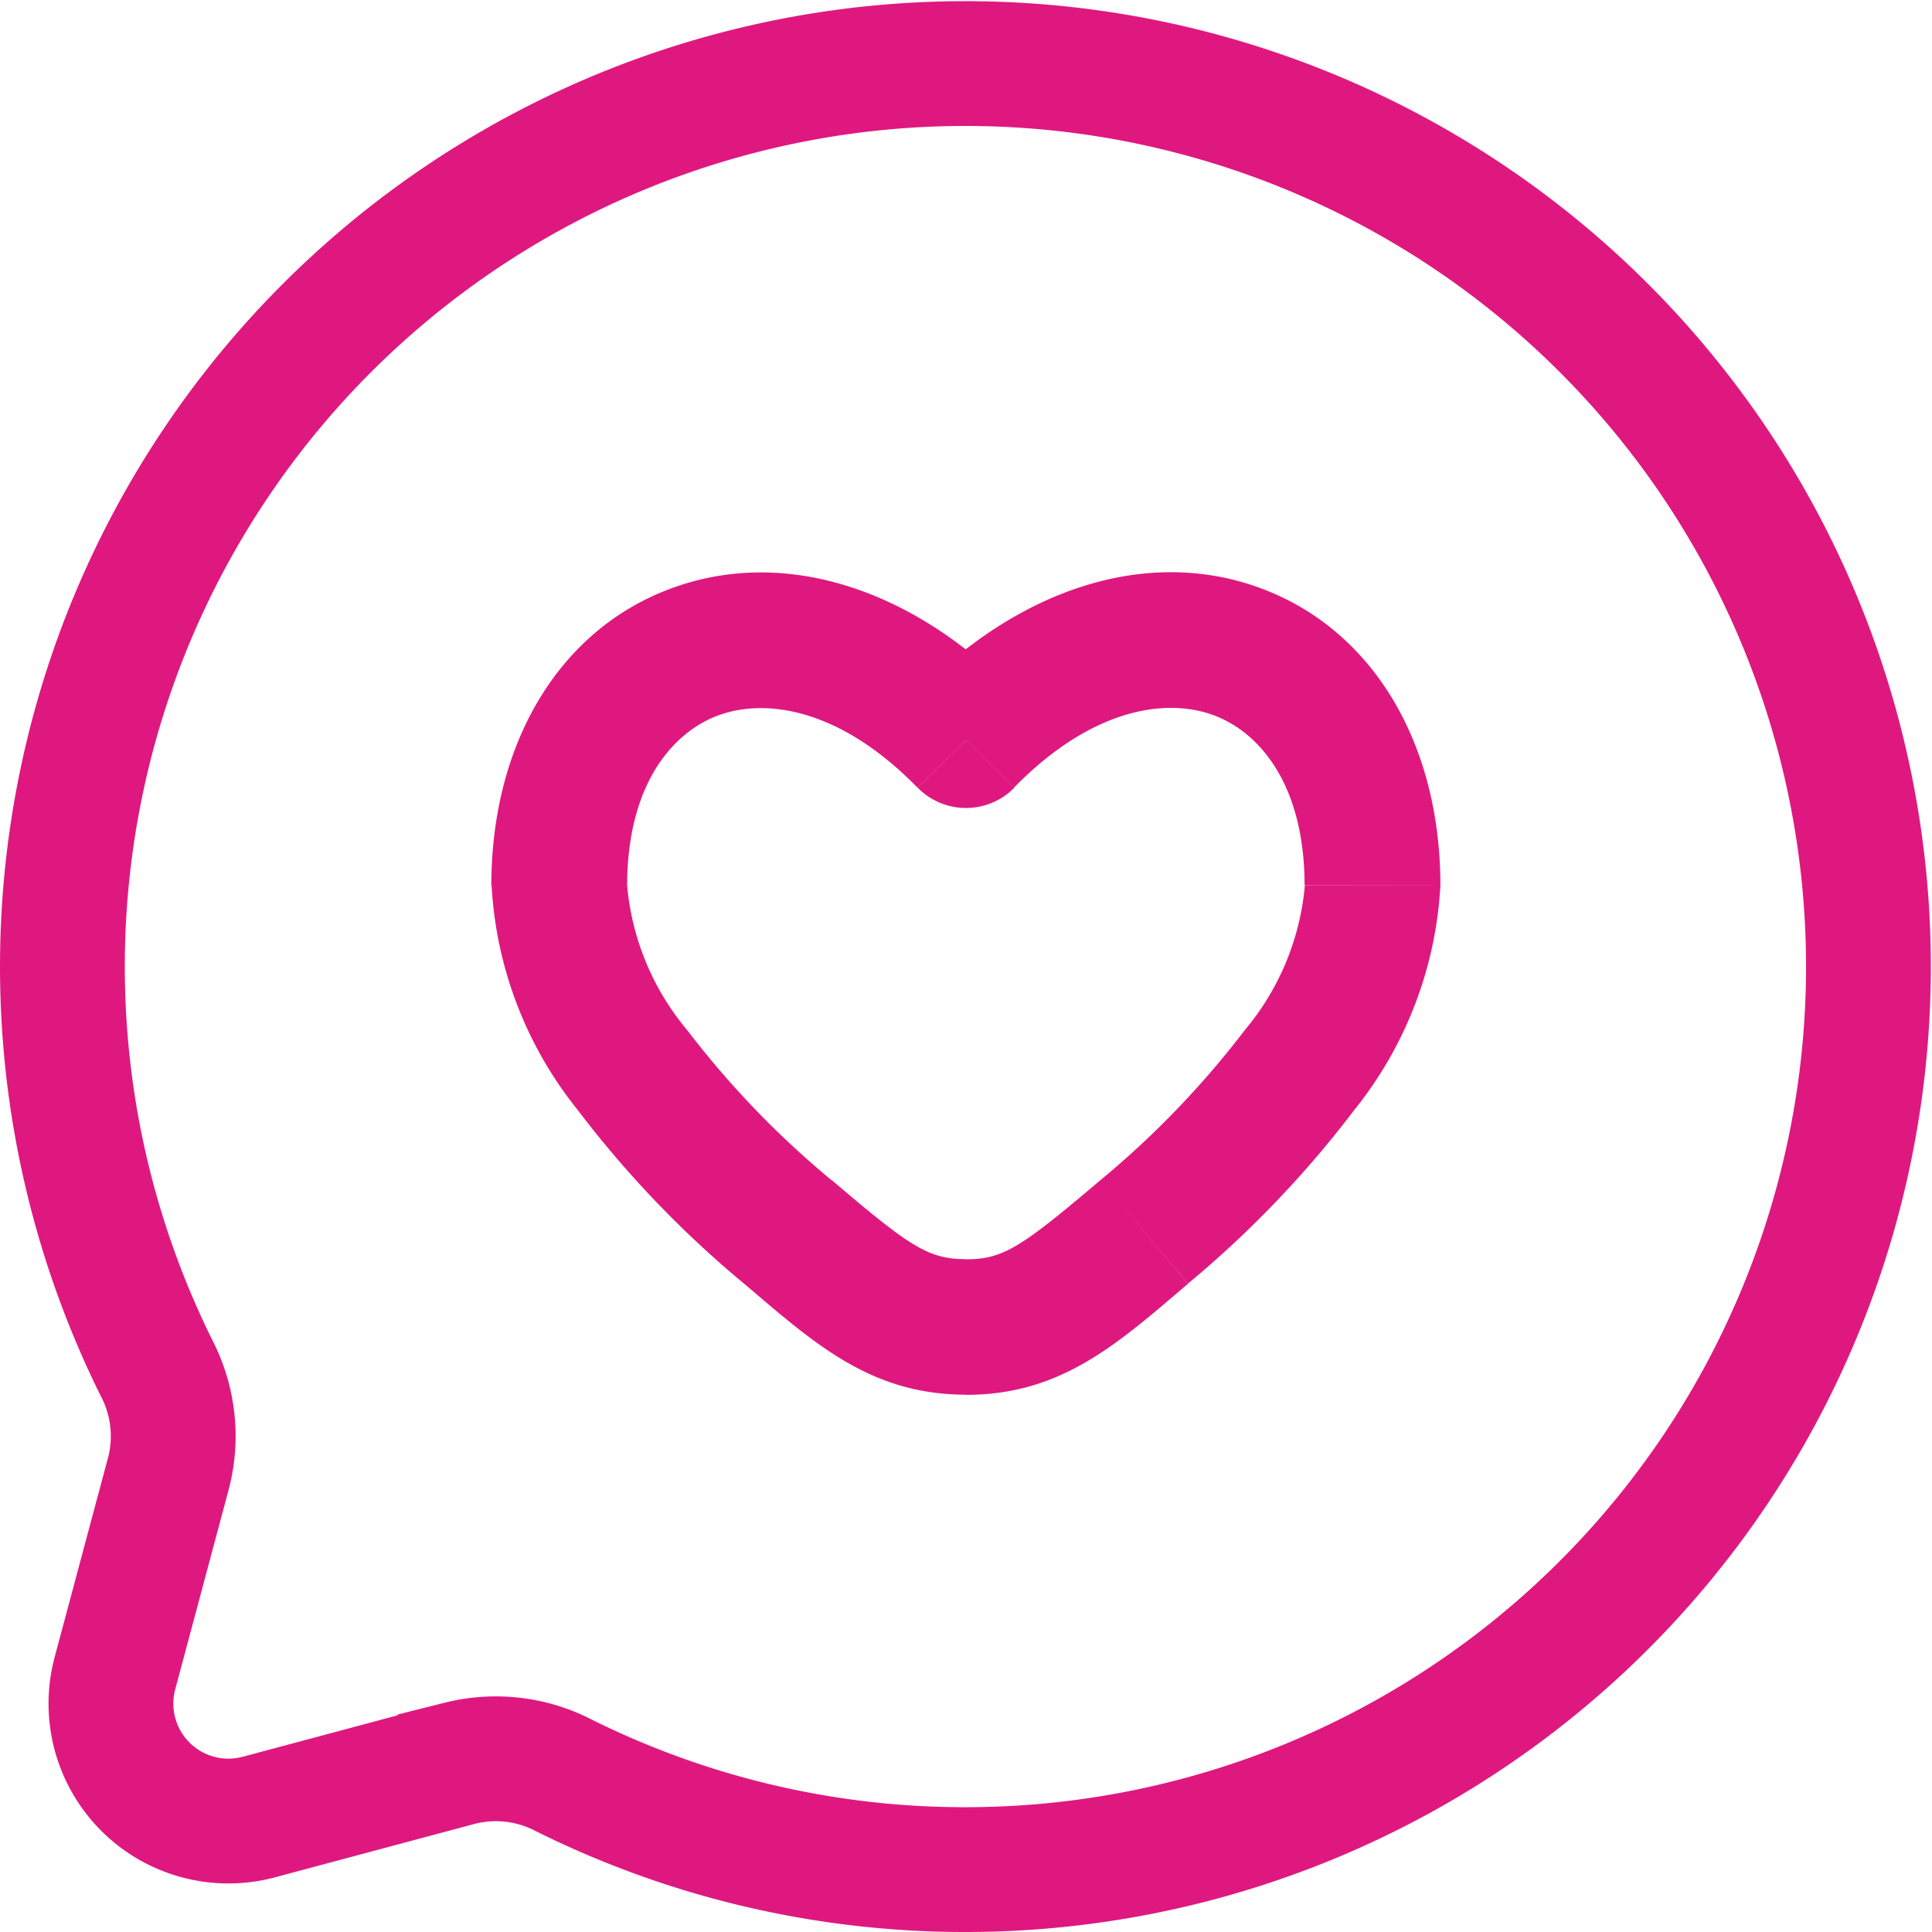<?xml version="1.0" encoding="UTF-8"?> <svg xmlns="http://www.w3.org/2000/svg" width="46.444" height="46.444" viewBox="0 0 46.444 46.444"><g id="chat-round-like-svgrepo-com" transform="translate(1.5 1.5)"><path id="Path_436" data-name="Path 436" d="M23.722,45.444A21.708,21.708,0,1,0,4.267,33.394a3.548,3.548,0,0,1,.29,2.494L3.263,40.723a2.824,2.824,0,0,0,3.458,3.458l4.835-1.294a3.549,3.549,0,0,1,2.494.29A21.631,21.631,0,0,0,23.722,45.444Z" transform="translate(-2 -2)" fill="none" stroke="#df187f" stroke-width="3"></path><path id="Path_437" data-name="Path 437" d="M13.872,23.5,12.816,24.74Zm4.282-11.821-1.164,1.14a1.629,1.629,0,0,0,2.328,0ZM22.436,23.5l-1.055-1.241Zm-4.282,2.284V24.154h0Zm-3.227-3.524a22.037,22.037,0,0,1-3.472-3.607,6.273,6.273,0,0,1-1.447-3.479H6.75a9.423,9.423,0,0,0,2.074,5.4,25.238,25.238,0,0,0,3.992,4.167Zm-4.919-7.086c0-2.406,1.074-3.673,2.179-4.087,1.123-.42,2.915-.2,4.8,1.732l2.328-2.28c-2.511-2.564-5.607-3.5-8.272-2.5-2.683,1-4.3,3.729-4.3,7.139ZM23.492,24.74a25.238,25.238,0,0,0,3.992-4.167,9.423,9.423,0,0,0,2.074-5.4H26.3a6.274,6.274,0,0,1-1.447,3.479,22.033,22.033,0,0,1-3.472,3.607Zm6.066-9.568c0-3.409-1.614-6.135-4.3-7.139-2.664-1-5.761-.06-8.272,2.5l2.328,2.28c1.888-1.928,3.679-2.152,4.8-1.732,1.105.413,2.179,1.68,2.179,4.087ZM12.816,24.74c1.693,1.44,3.042,2.672,5.338,2.672V24.154c-.9,0-1.341-.291-3.227-1.9Zm8.565-2.482c-1.886,1.6-2.328,1.9-3.227,1.9v3.258c2.3,0,3.645-1.231,5.338-2.672Z" transform="translate(3.568 4.615)" fill="#df187f"></path></g></svg> 